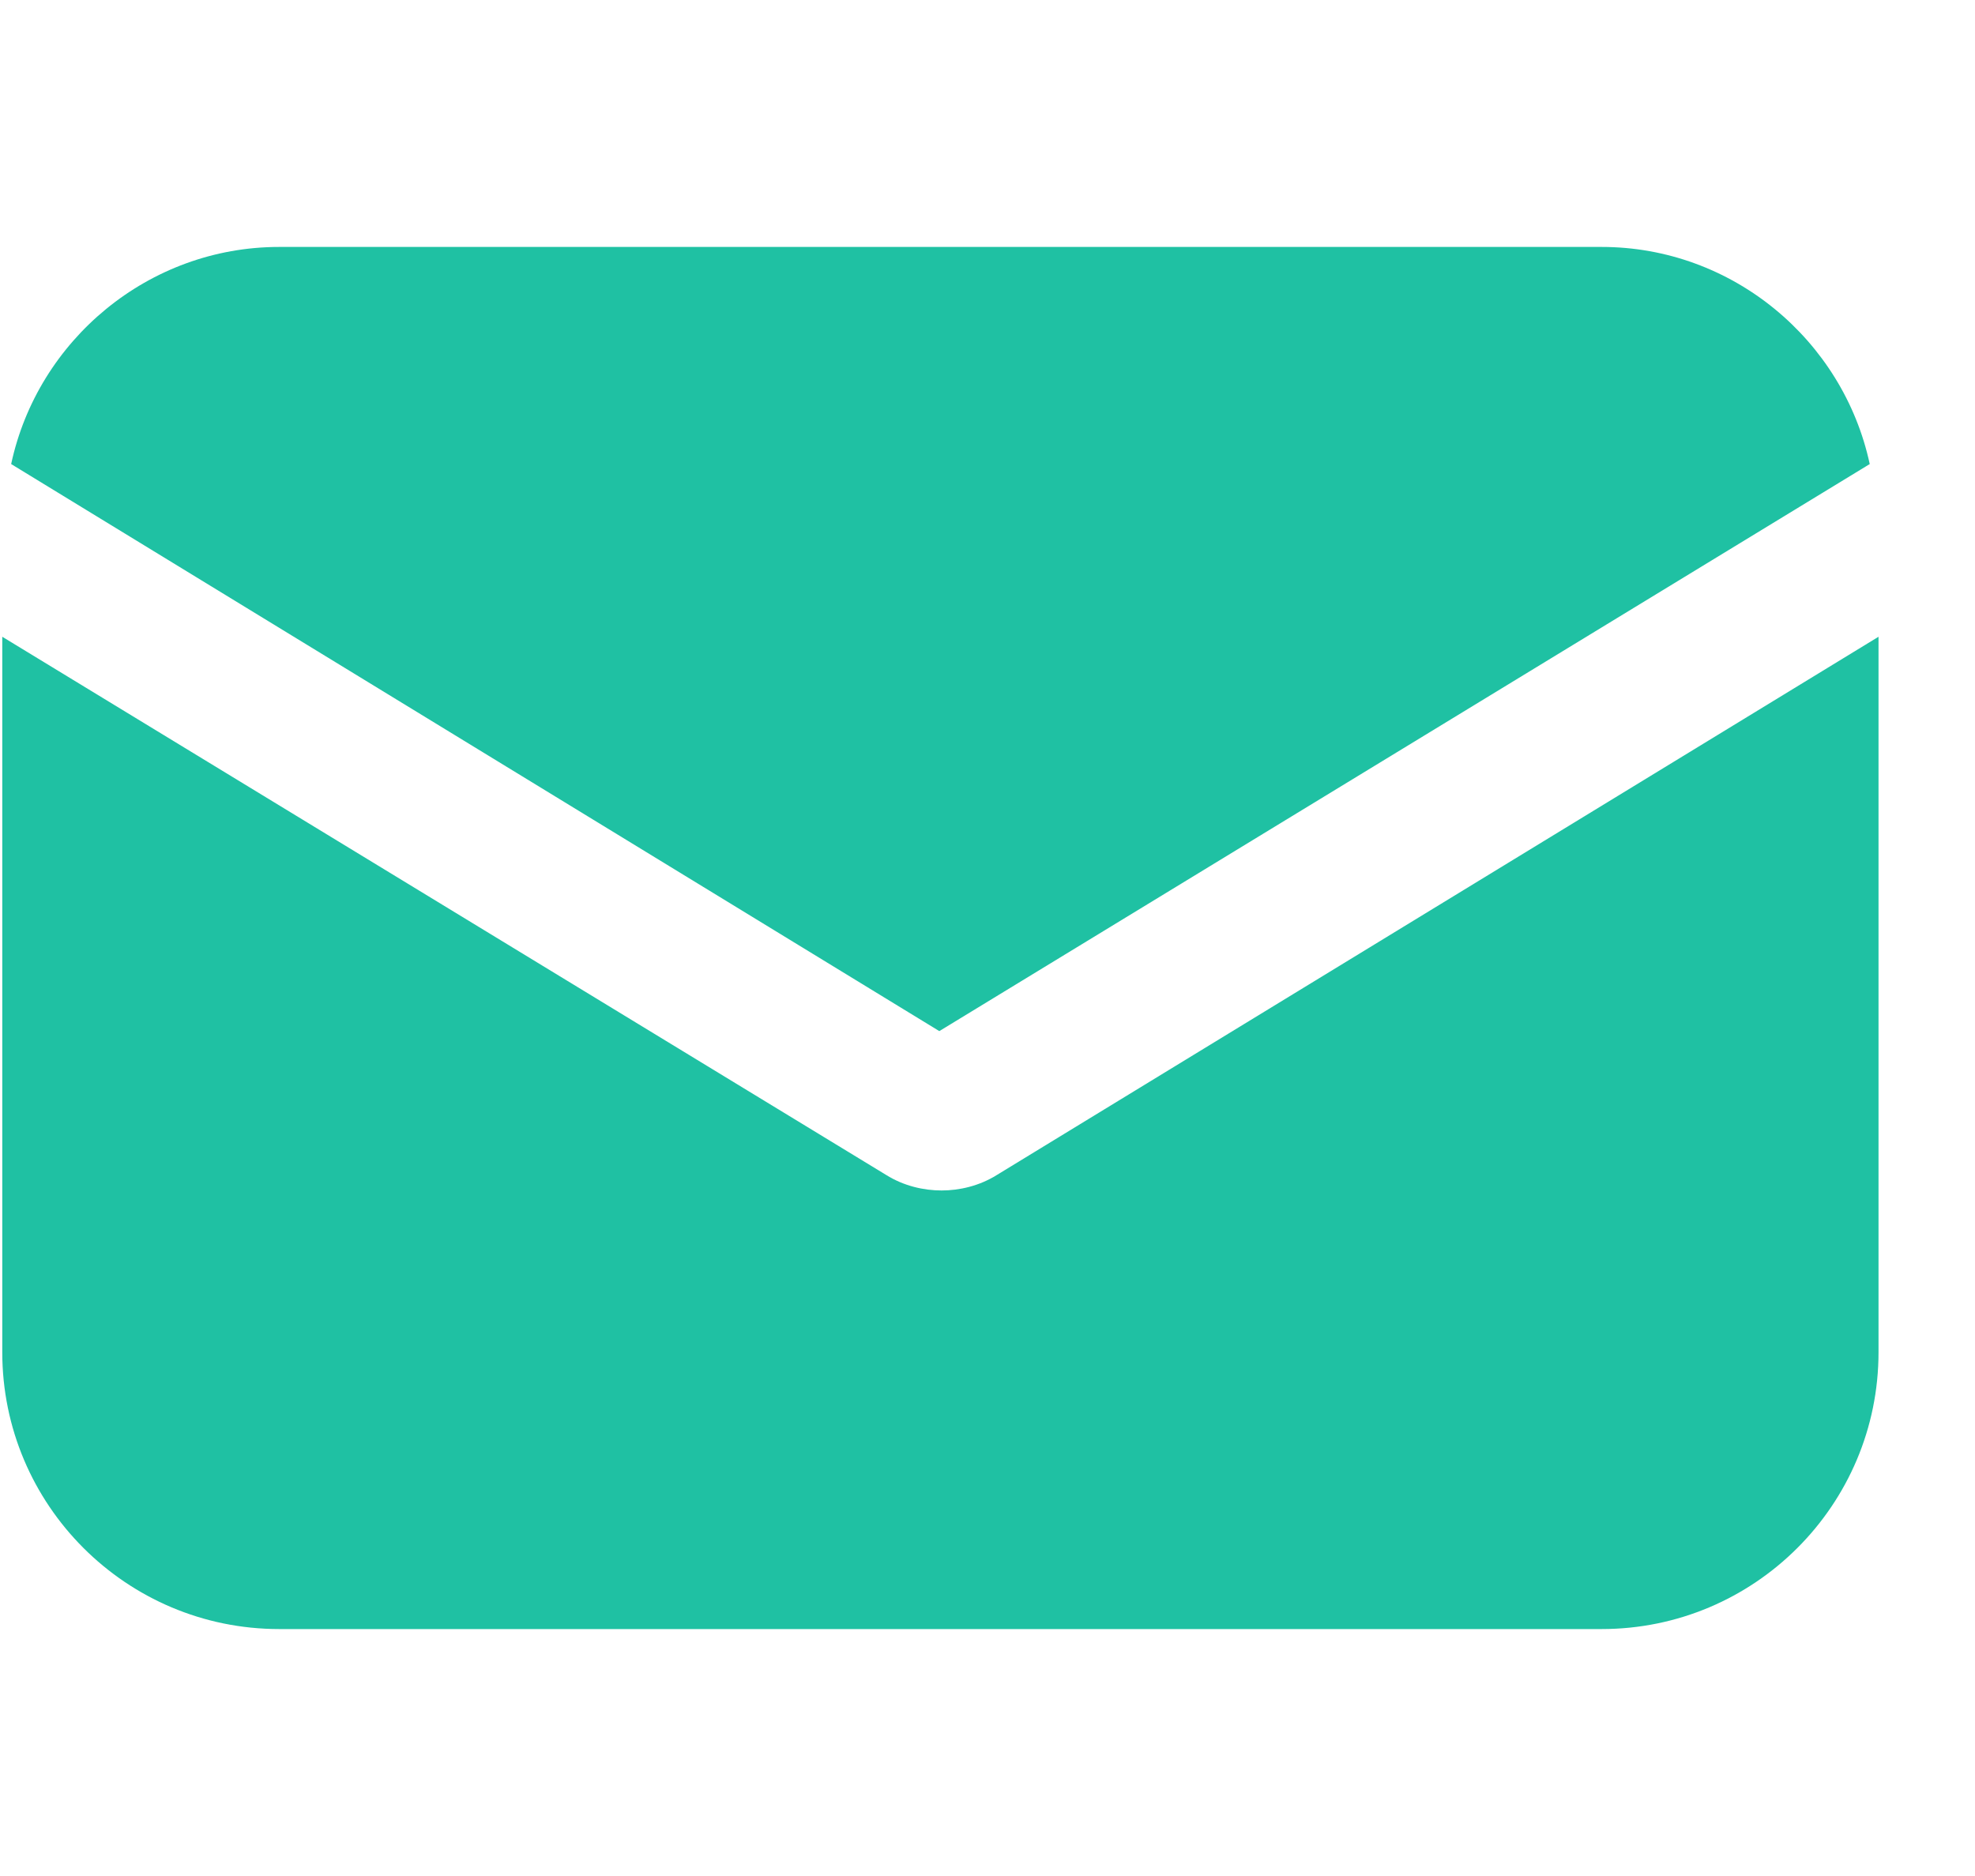 <?xml version="1.0" encoding="UTF-8"?> <svg xmlns="http://www.w3.org/2000/svg" width="20" height="19" viewBox="0 0 20 19" fill="none"> <g clip-path="url(#clip0_259_2719)"> <path d="M8.974 11.9C9.153 12.012 9.355 12.057 9.535 12.057C9.714 12.057 9.916 12.012 10.095 11.9L19.023 6.449V13.695C19.023 15.243 17.767 16.499 16.219 16.499H2.827C1.28 16.499 0.023 15.243 0.023 13.695V6.449L8.974 11.9Z" fill="#1FC1A3"></path> <path d="M2.827 2.501H16.219C17.543 2.501 18.664 3.444 18.934 4.7L9.512 10.443L0.113 4.7C0.382 3.444 1.504 2.501 2.827 2.501Z" fill="#1FC1A3"></path> </g> <defs> <clipPath id="clip0_259_2719"> <rect width="19" height="19" fill="white" transform="matrix(-1 0 0 1 19.023 0)"></rect> </clipPath> </defs> </svg> 